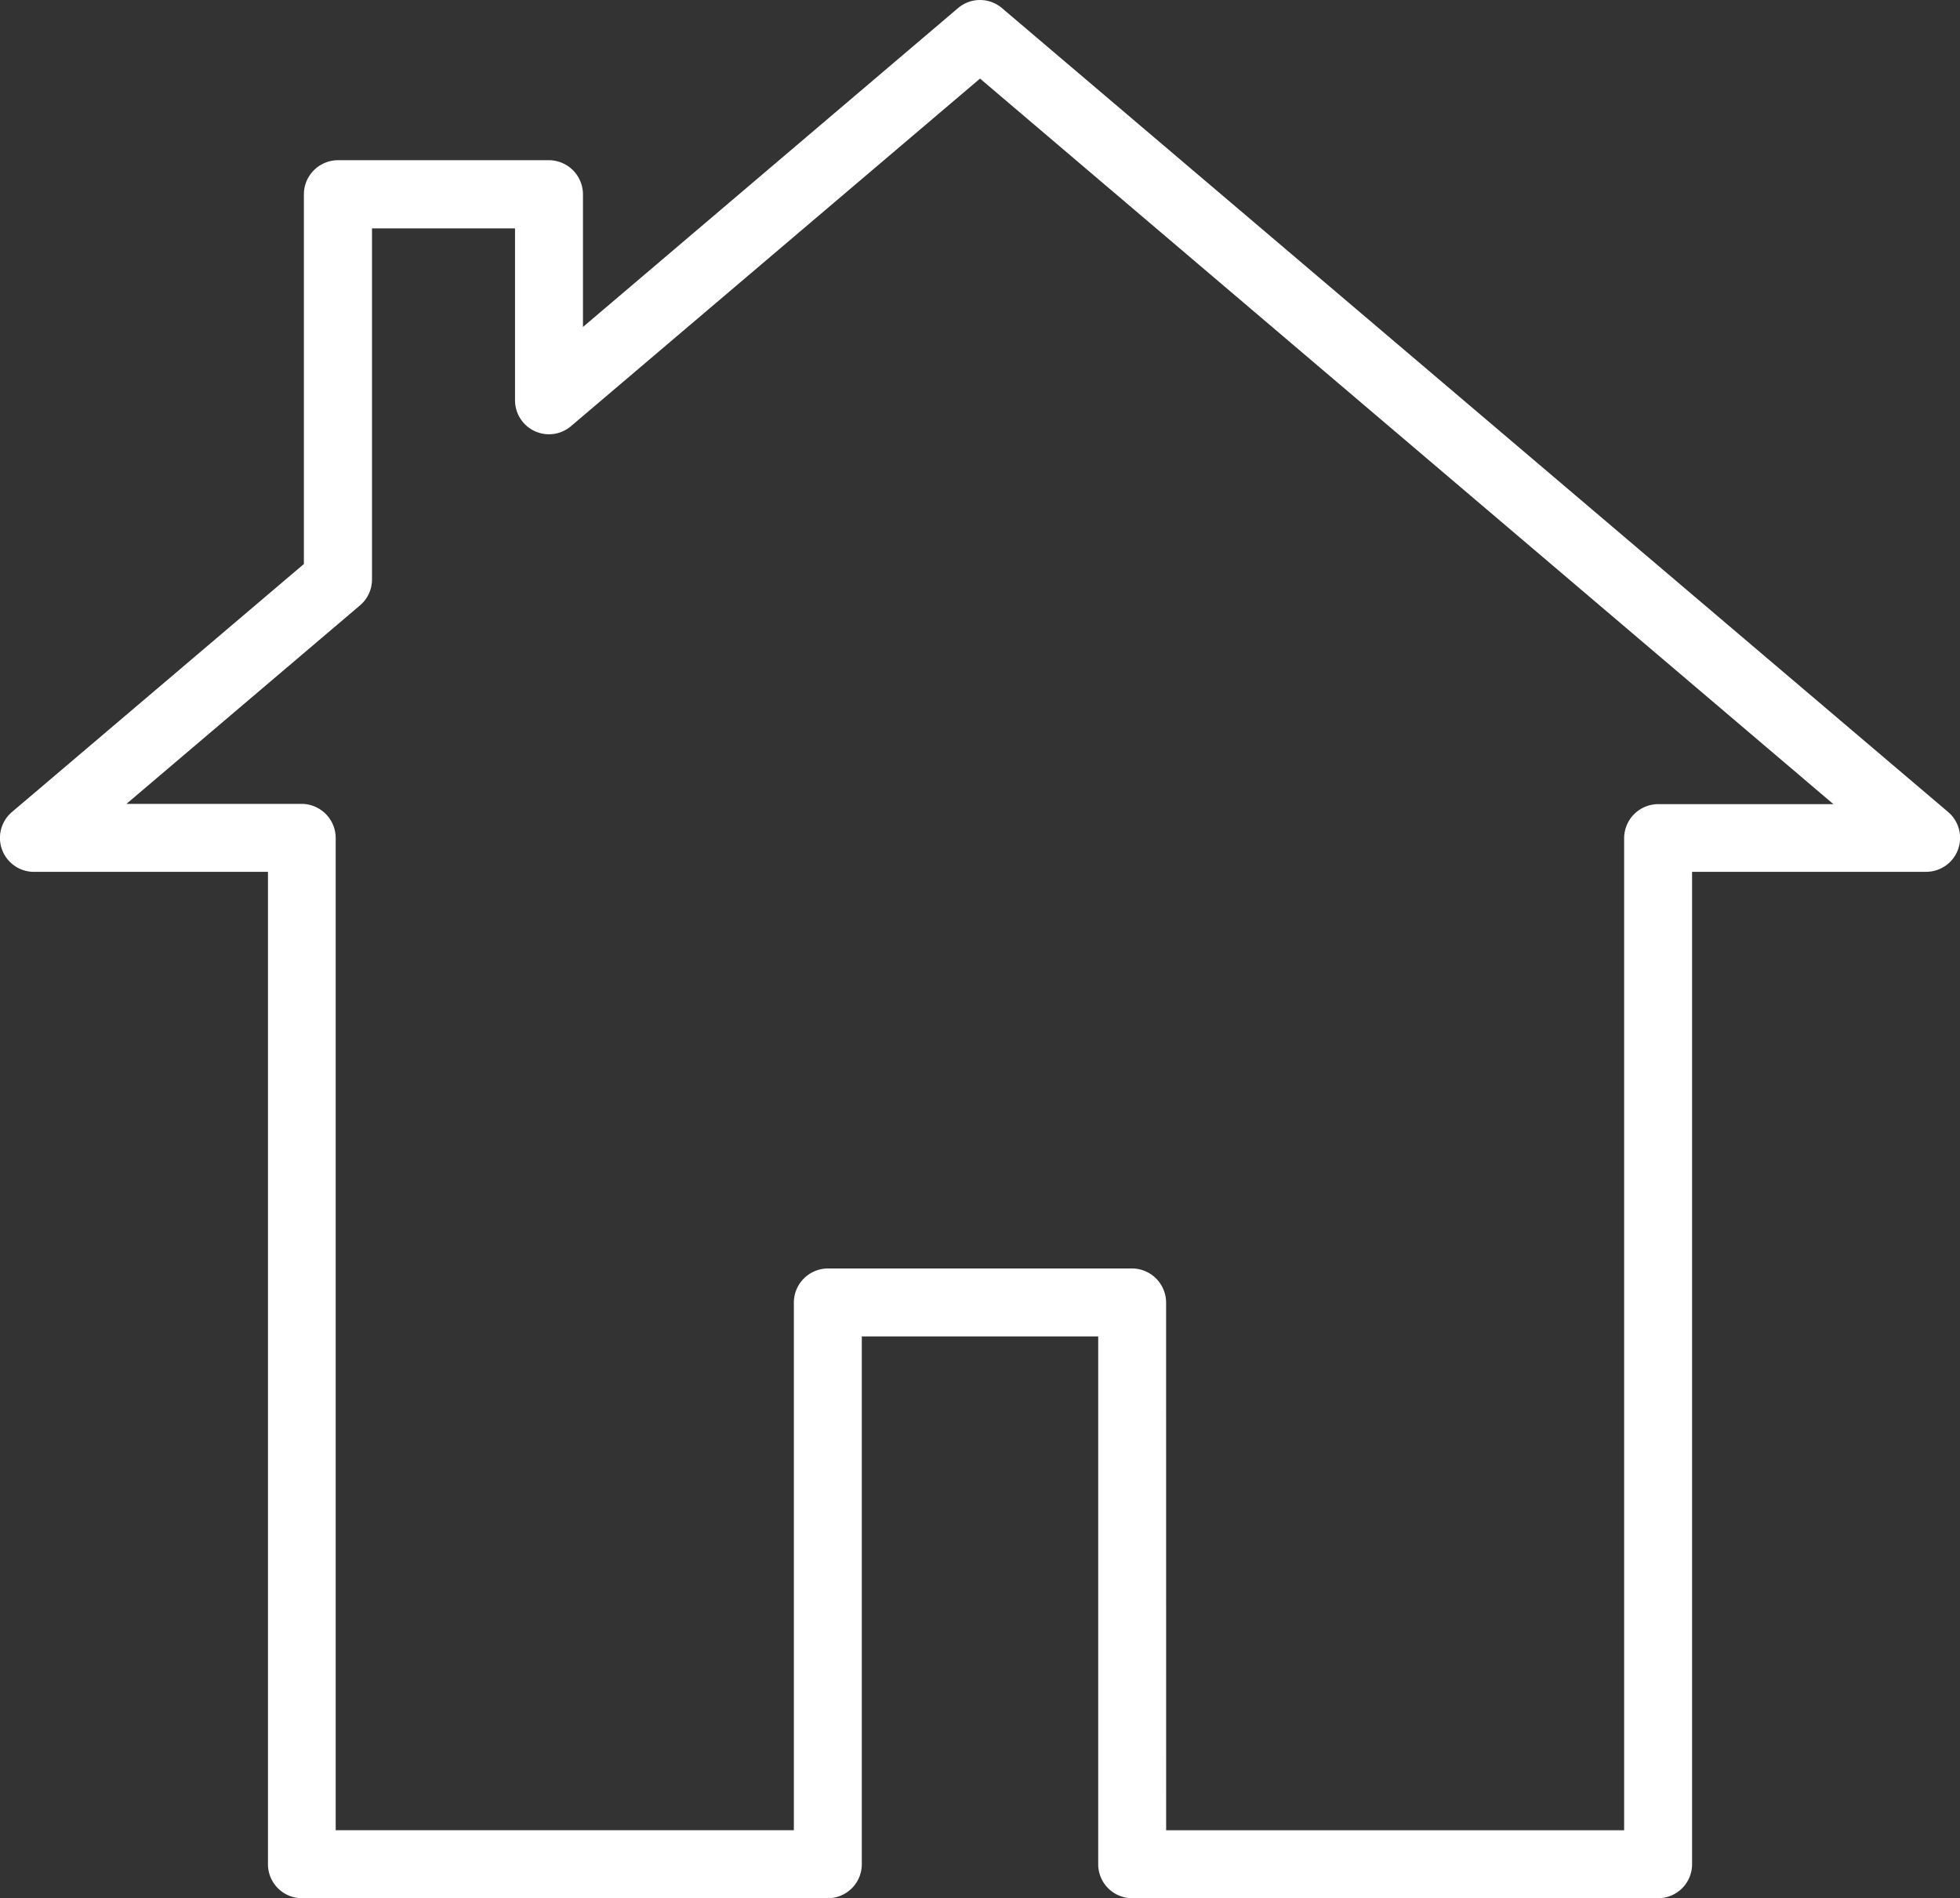 <svg xmlns="http://www.w3.org/2000/svg" width="45.839" height="44.395"><rect width="100%" height="100%" fill="#333333" stroke="none"/><path fill="#fff" d="M38.778 44.395h-12.3a.794.794 0 0 1-.794-.794V31.256h-5.529v12.345a.794.794 0 0 1-.794.794h-12.3a.794.794 0 0 1-.794-.794v-23.21H.794a.794.794 0 0 1-.514-1.4l6.827-5.8V4.547a.8.8 0 0 1 .794-.8h4.939a.8.8 0 0 1 .794.8v3.1L22.405.19a.792.792 0 0 1 1.029 0l22.126 18.8a.794.794 0 0 1-.516 1.4h-5.471v23.211a.794.794 0 0 1-.794.794m-11.506-1.589h10.711V19.601a.8.8 0 0 1 .794-.794h4.1L22.92 1.838l-9.566 8.129a.794.794 0 0 1-1.309-.606V5.342H8.7v8.216a.792.792 0 0 1-.28.6l-5.463 4.643h4.1a.8.8 0 0 1 .794.794v23.21h10.715V30.461a.8.8 0 0 1 .794-.794h7.118a.8.8 0 0 1 .794.794"/></svg>
